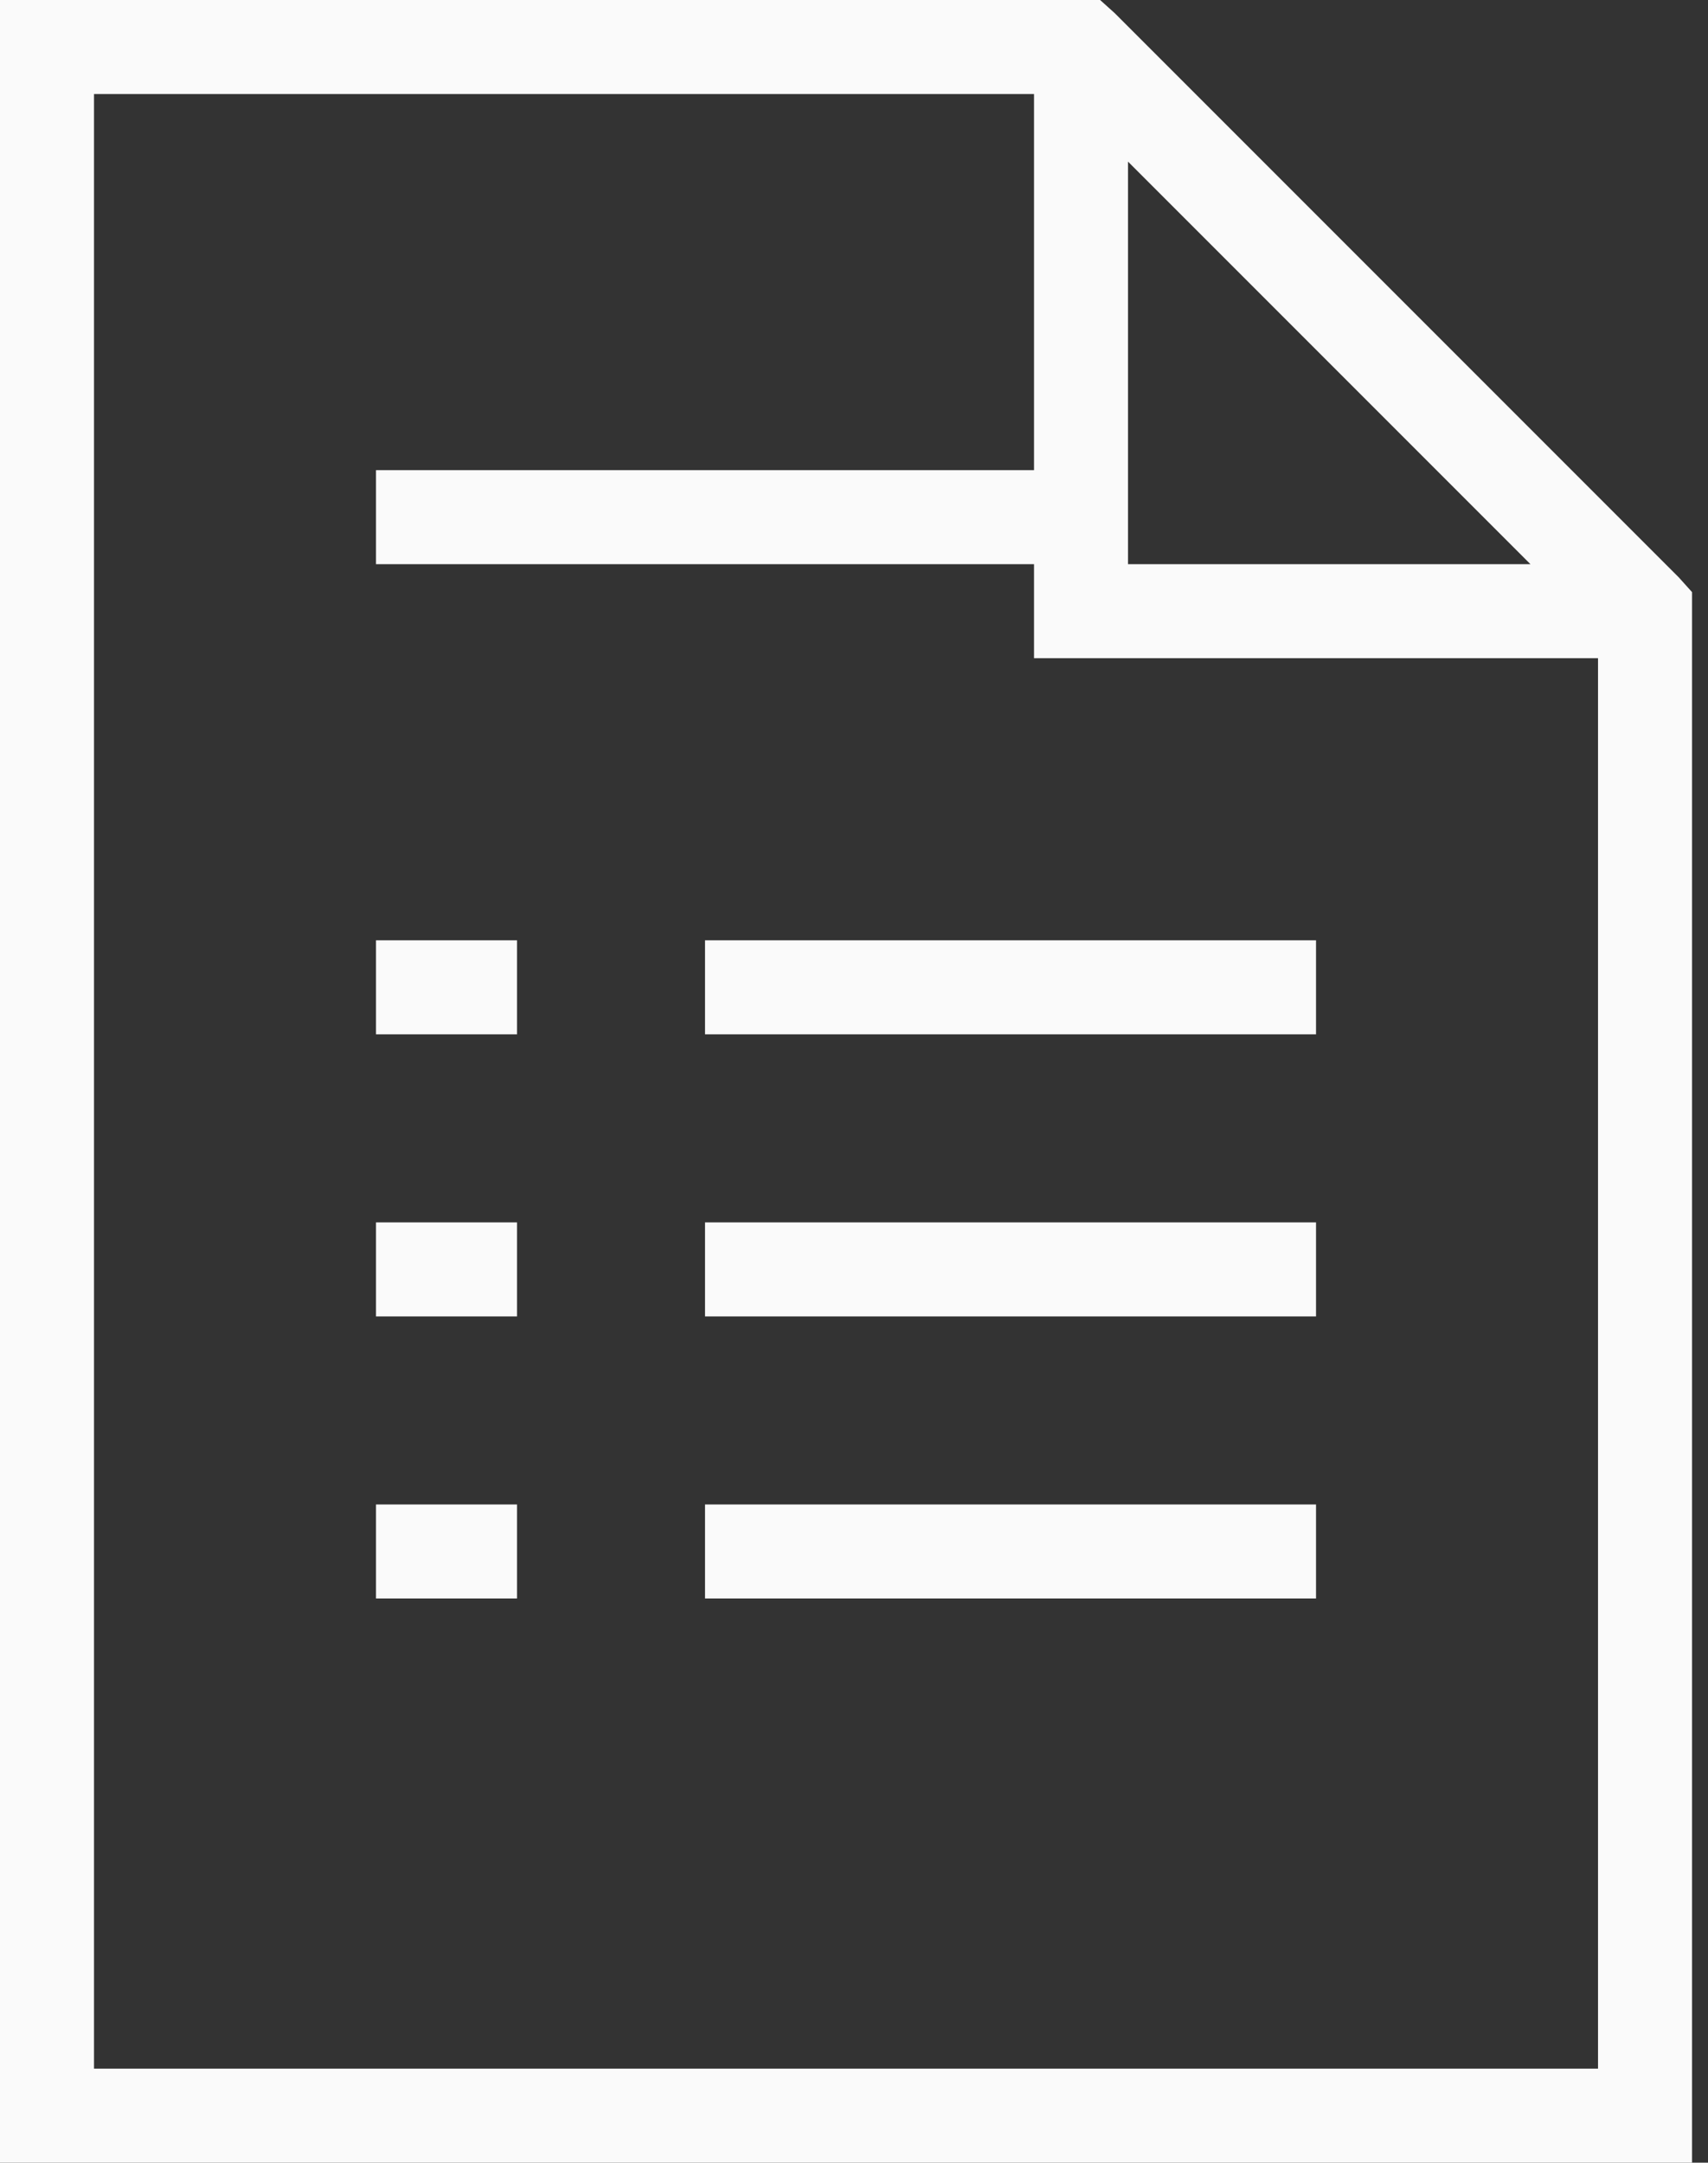 <?xml version="1.0" encoding="UTF-8"?>
<svg width="79px" height="100px" viewBox="0 0 79 100" version="1.1" xmlns="http://www.w3.org/2000/svg" xmlns:xlink="http://www.w3.org/1999/xlink">
    <rect x="0" y="0" width="79" height="100" fill="#333333" stroke="none"/>
    <!-- Generator: Sketch 44.1 (41455) - http://www.bohemiancoding.com/sketch -->
    <title>loan-documents-abstract</title>
    <desc>Created with Sketch.</desc>
    <defs></defs>
    <g id="Product-Feature-Page---Originations" stroke="none" stroke-width="1" fill="none" fill-rule="evenodd">
        <g id="Originations---Draft-1" transform="translate(-1626, -1895)" fill-rule="nonzero" fill="#FAFAFA">
            <g id="Group-4" transform="translate(80, 1885)">
                <g id="Group-13" transform="translate(1416, 10)">
                    <path d="M130,0 L130,2.174 L130,97.826 L130,100 L132.174,100 L206.087,100 L208.261,100 L208.261,97.826 L208.261,28.261 L208.261,27.378 L207.649,26.698 L181.562,0.611 L180.883,0 L180,0 L132.174,0 L130,0 Z M134.348,4.348 L177.826,4.348 L177.826,21.739 L147.391,21.739 L147.391,26.087 L177.826,26.087 L177.826,28.261 L177.826,30.435 L180,30.435 L203.913,30.435 L203.913,95.652 L134.348,95.652 L134.348,4.348 Z M182.174,7.473 L200.788,26.087 L182.174,26.087 L182.174,7.473 Z M147.391,43.478 L147.391,47.826 L153.913,47.826 L153.913,43.478 L147.391,43.478 Z M162.609,43.478 L162.609,47.826 L190.87,47.826 L190.87,43.478 L162.609,43.478 Z M147.391,56.522 L147.391,60.87 L153.913,60.87 L153.913,56.522 L147.391,56.522 Z M162.609,56.522 L162.609,60.87 L190.87,60.87 L190.87,56.522 L162.609,56.522 Z M147.391,69.565 L147.391,73.913 L153.913,73.913 L153.913,69.565 L147.391,69.565 Z M162.609,69.565 L162.609,73.913 L190.87,73.913 L190.87,69.565 L162.609,69.565 Z" id="loan-documents-abstract"></path>
                </g>
            </g>
        </g>
    </g>
</svg>